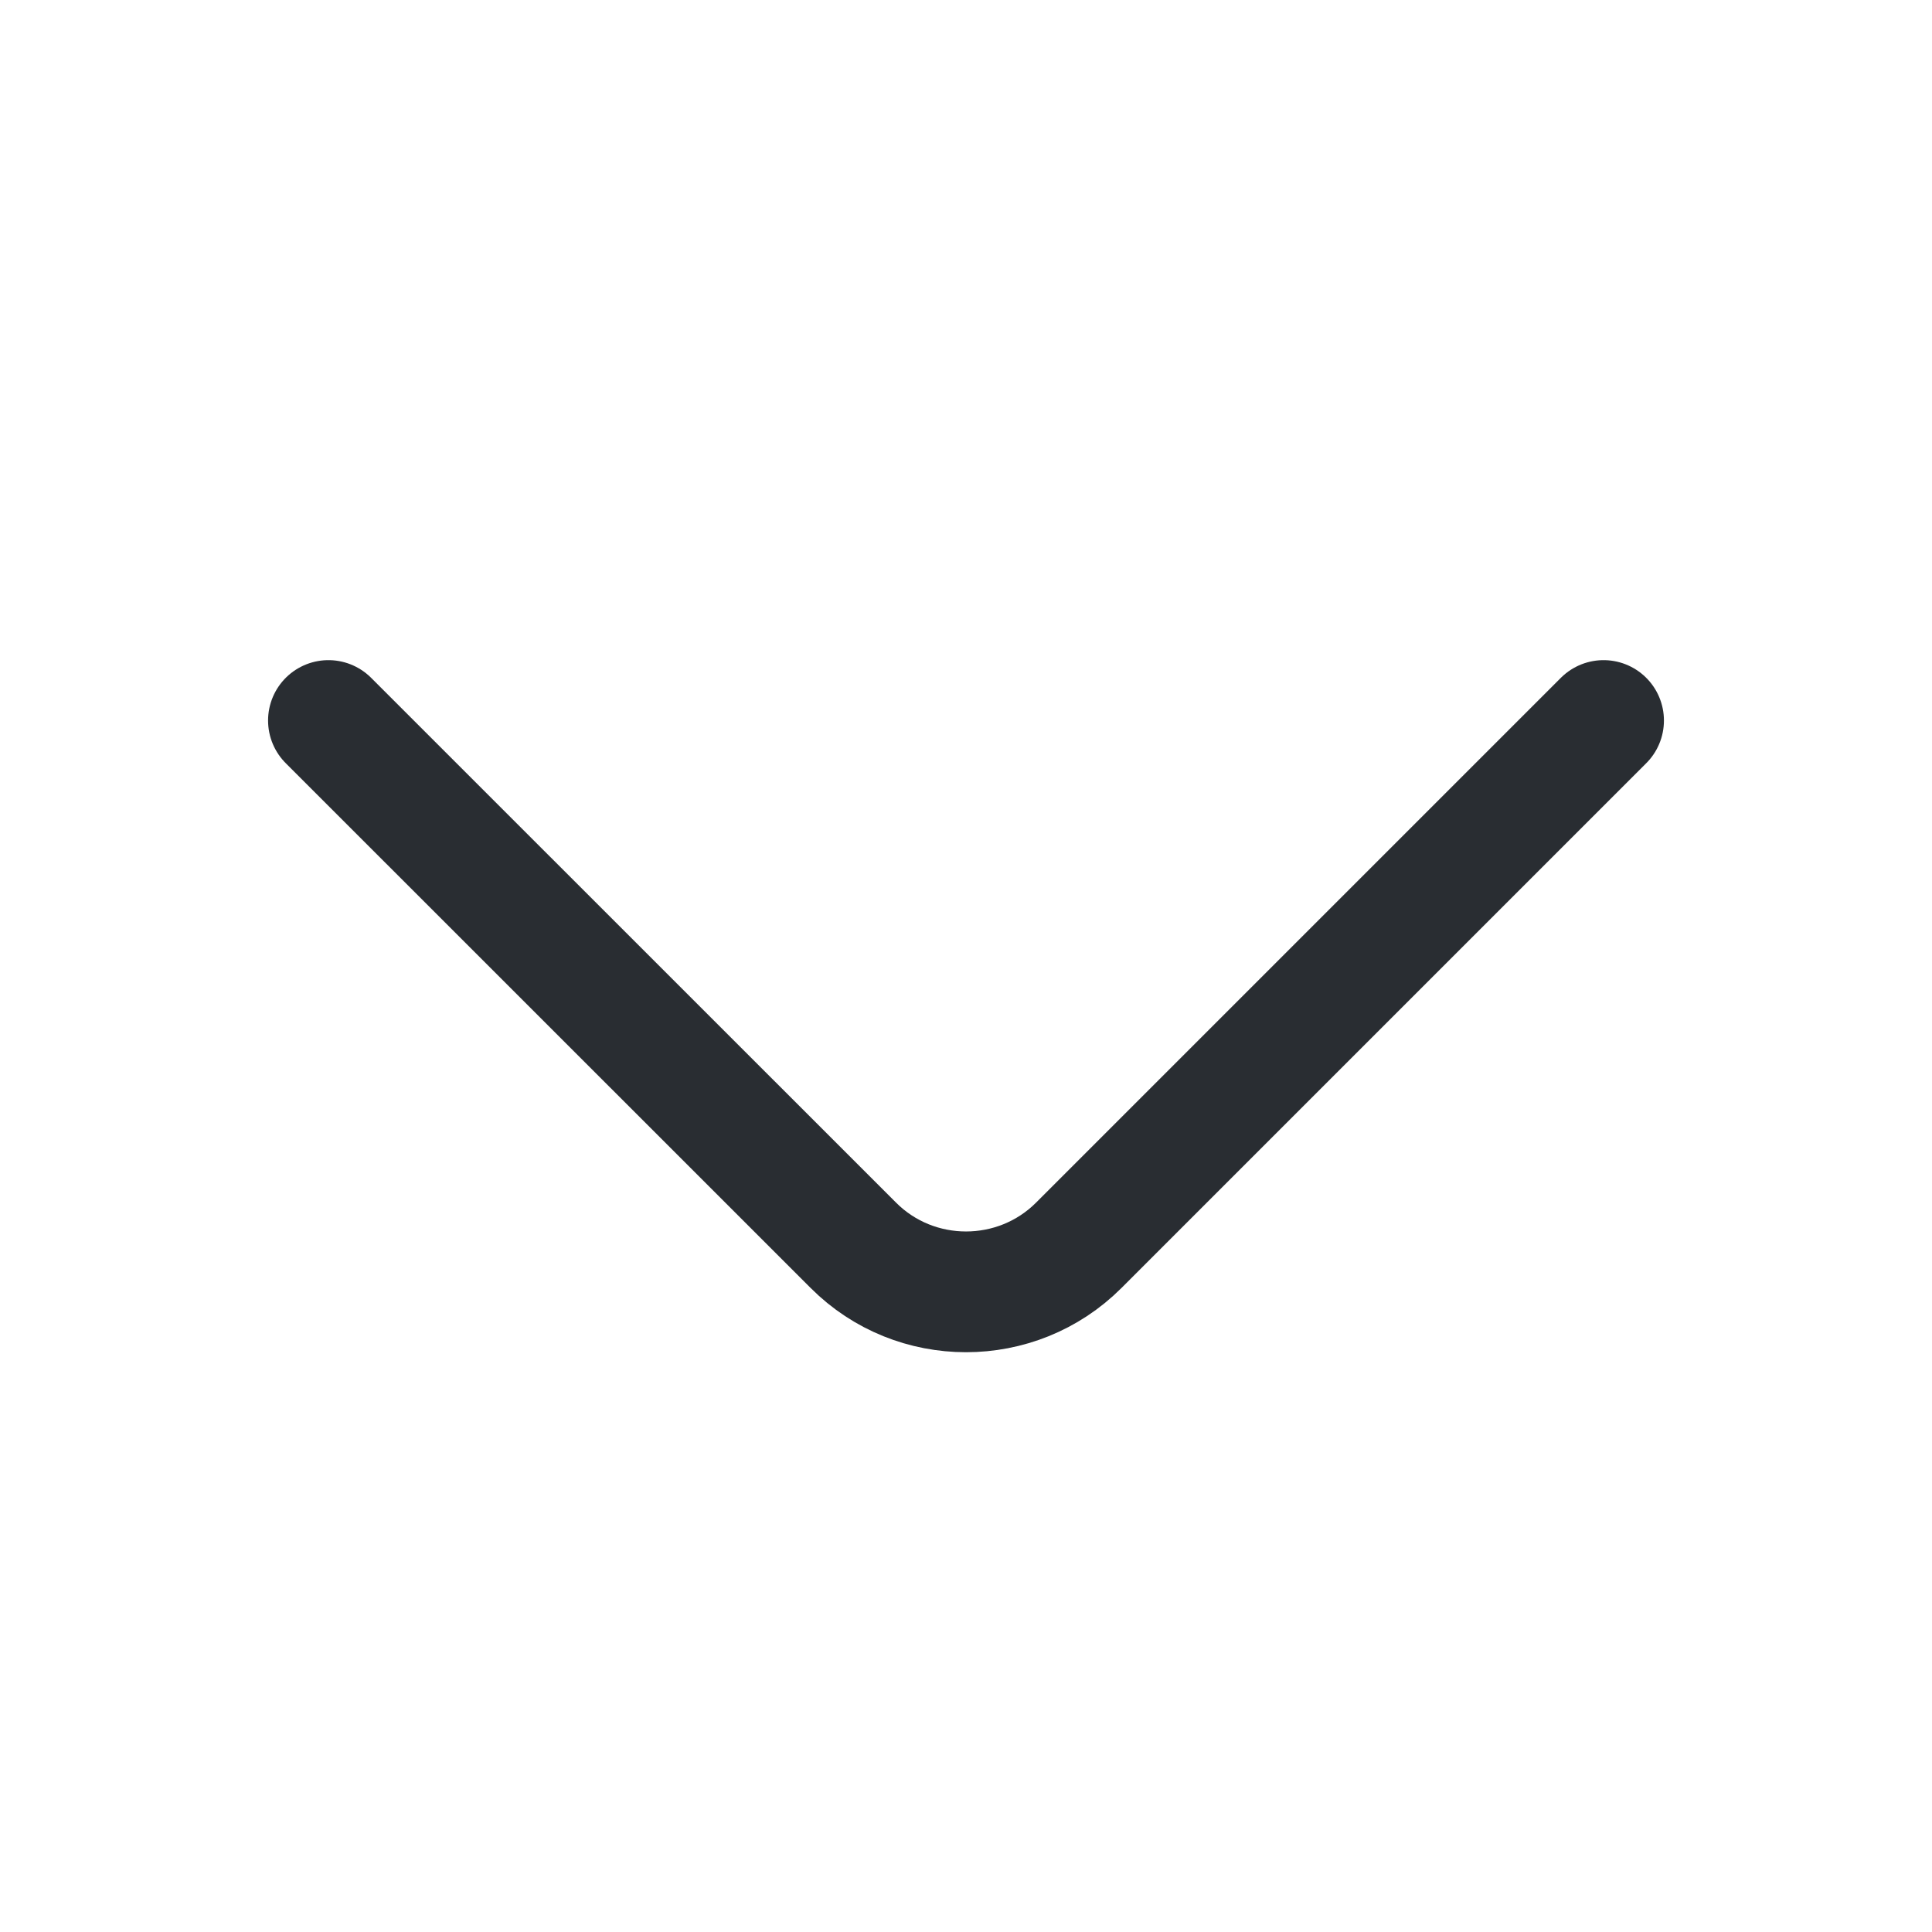<svg width="16" height="16" viewBox="0 0 16 16" fill="none" xmlns="http://www.w3.org/2000/svg">
<path d="M13.28 5.967L8.934 10.313C8.42 10.827 7.58 10.827 7.067 10.313L2.72 5.967" stroke="#292D32" stroke-miterlimit="10" stroke-linecap="round" stroke-linejoin="round"/>
</svg>

